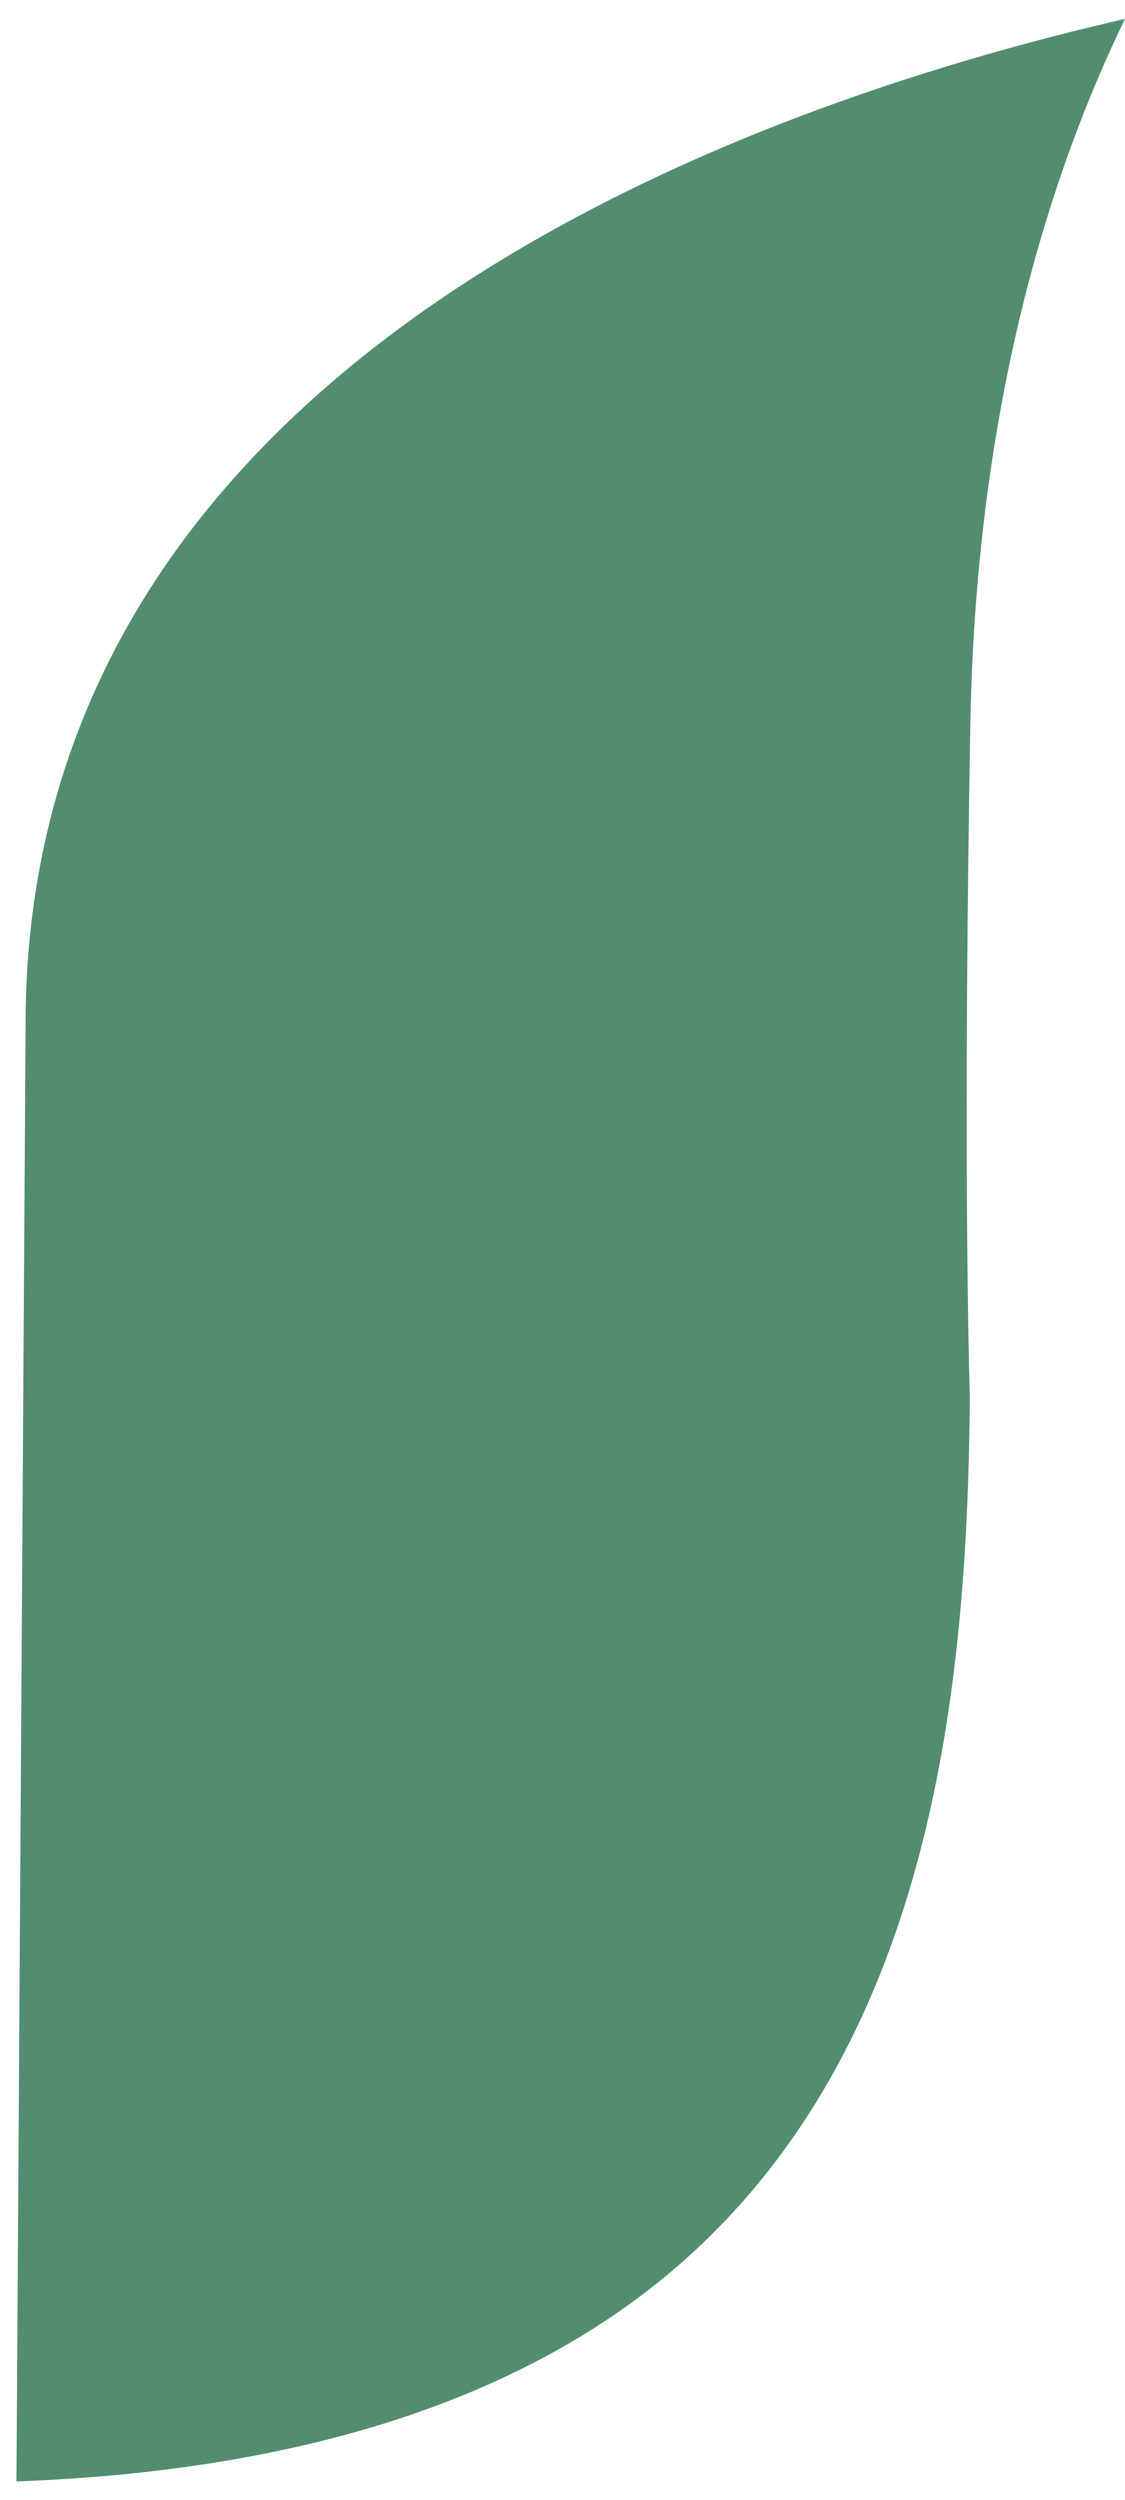 <svg xmlns="http://www.w3.org/2000/svg" width="375.3" height="833.483" viewBox="0 0 375.3 833.483"><path id="Path_361" data-name="Path 361" d="M590.964,313.434c-131.427,0-204.758,2.844-224.106,3.757-92.07.813-206.333-7.566-282.2-82.928C33.974,183.938,5.535,107,0,5.485L491.024,0c217.5,0,304.9,234.11,336.286,360.917C776.324,337.2,698.423,313.434,590.964,313.434Z" transform="translate(0 827.184) rotate(-89)" fill="#528d6f"></path></svg>
